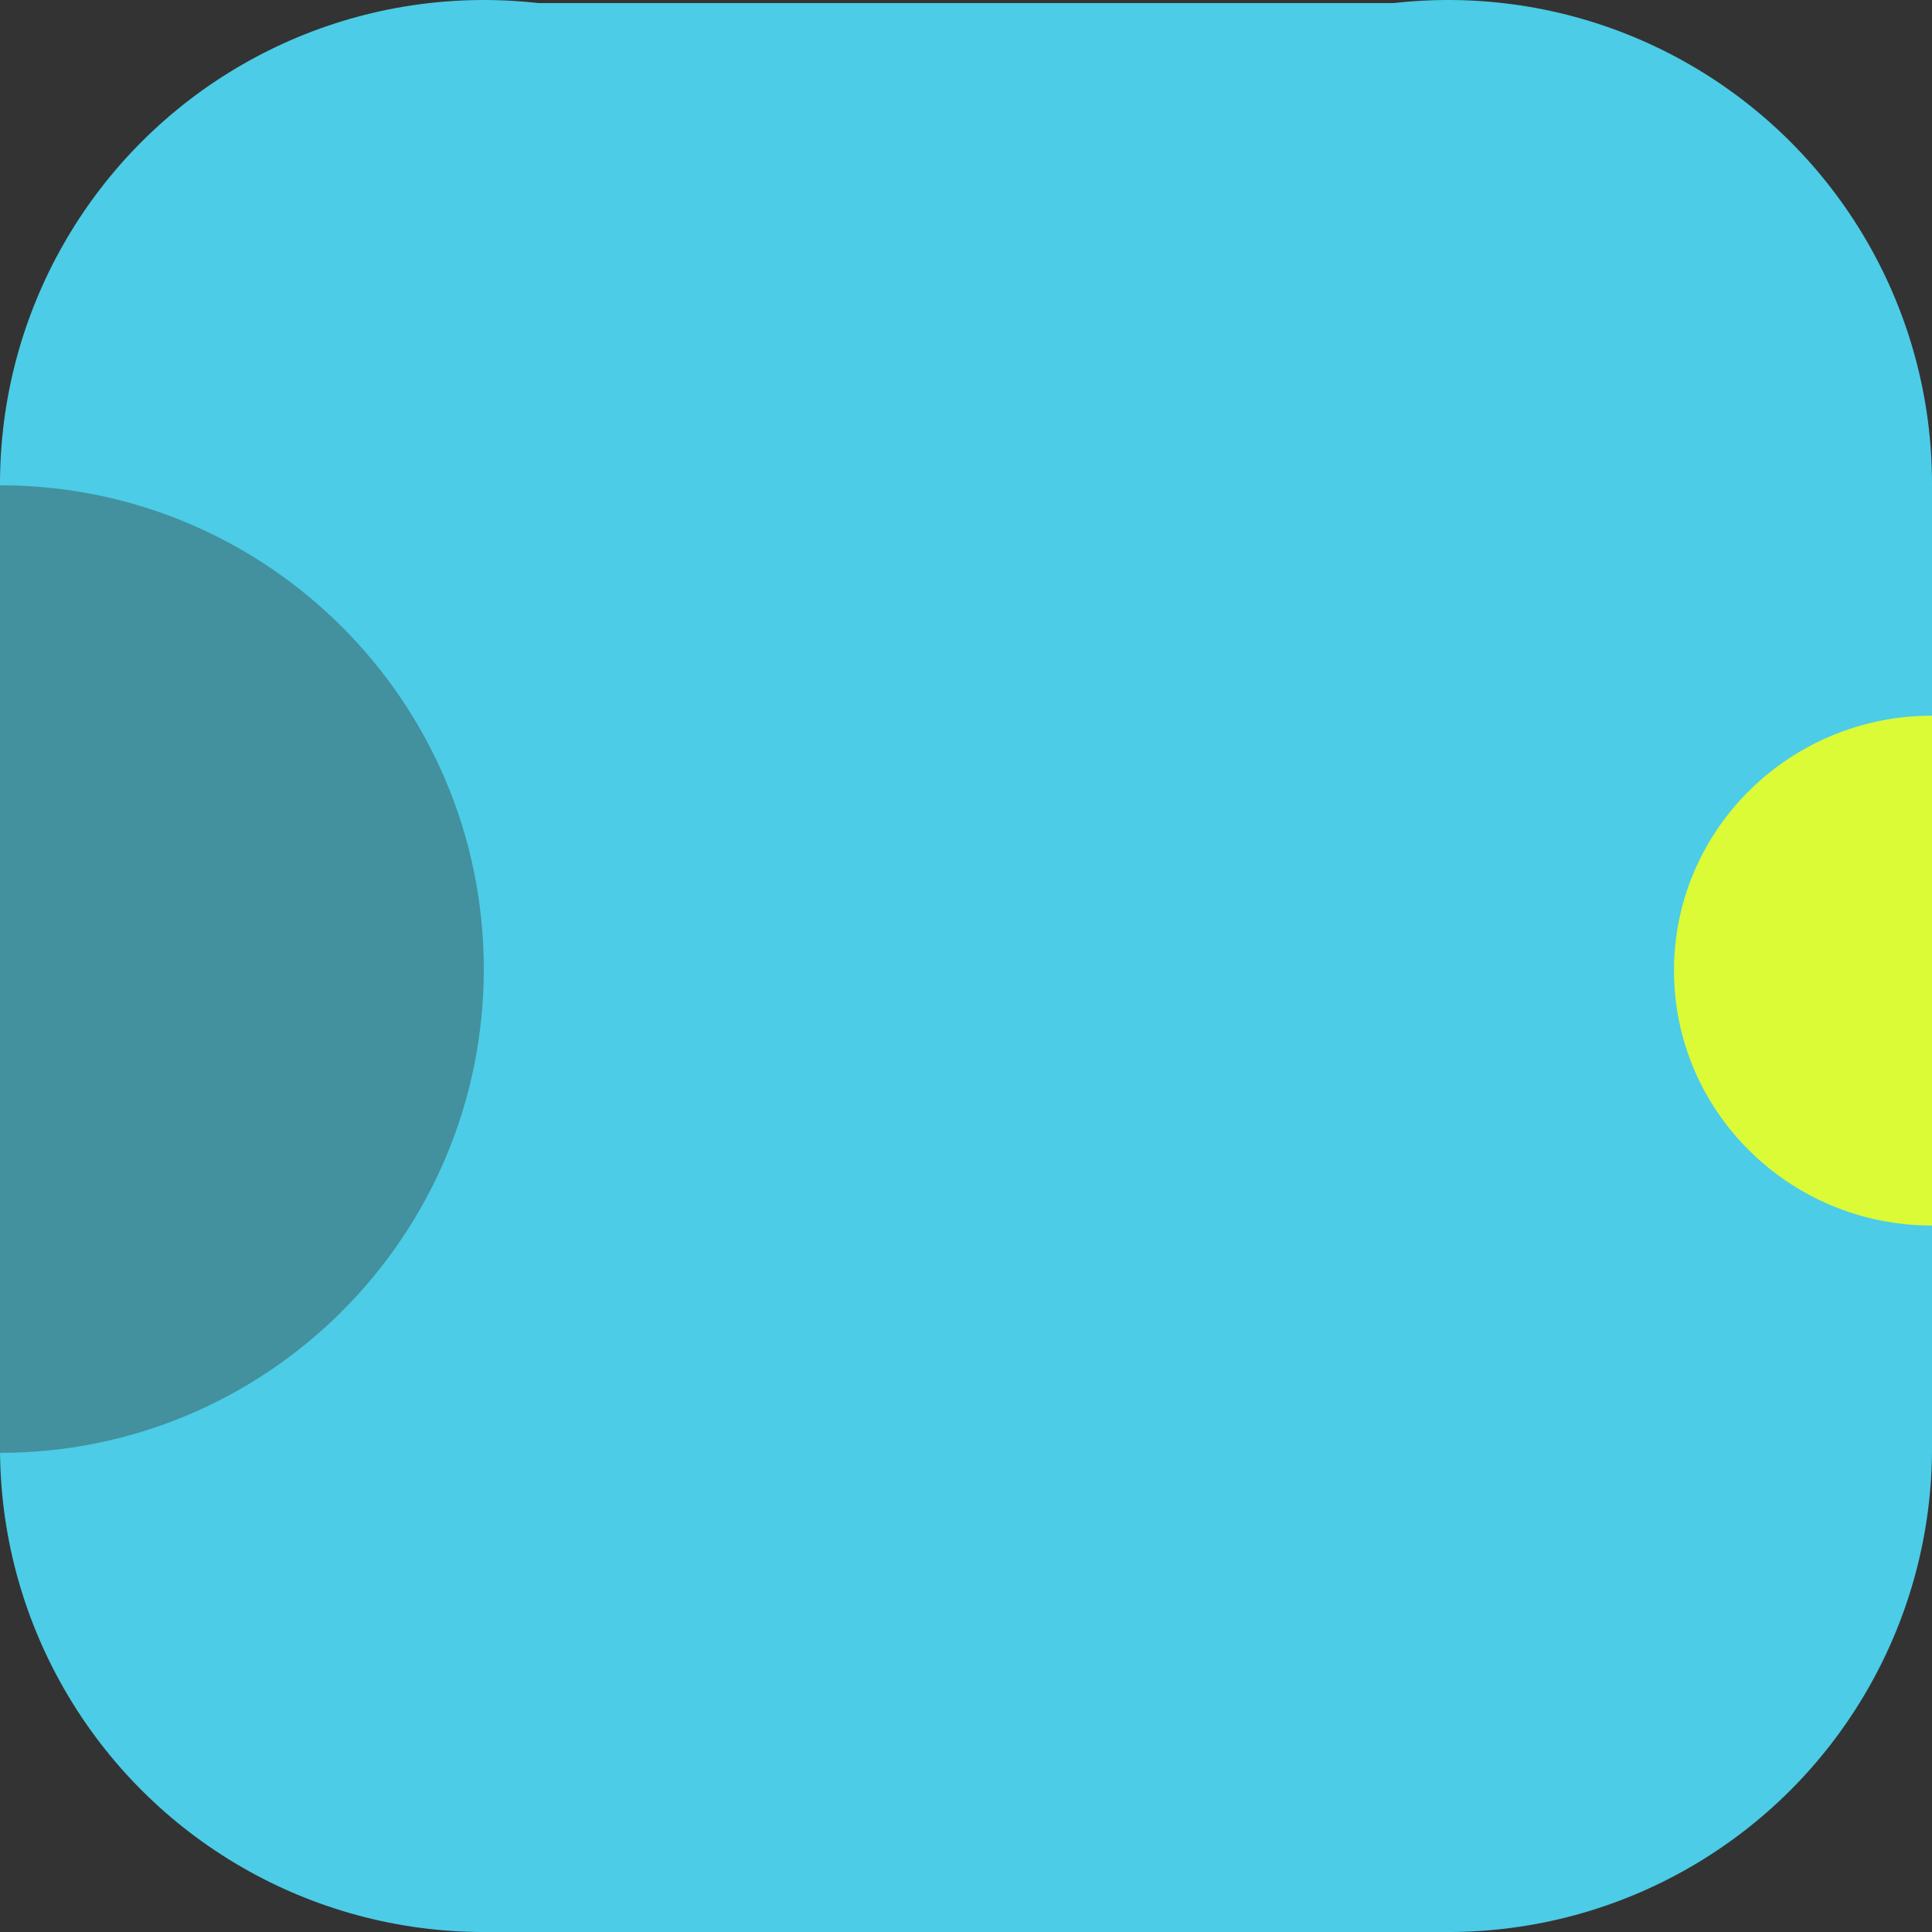 <?xml version="1.0" encoding="UTF-8"?> <svg xmlns="http://www.w3.org/2000/svg" width="132" height="132" viewBox="0 0 132 132" fill="none"><rect x="0" y="0" width="132" height="132" fill="#333333" stroke="none"/><rect x="21.405" y="99.262" width="65.895" height="110.595" transform="rotate(-90 21.405 99.262)" fill="#4CCCE6"></rect><circle cx="98.948" cy="33.053" r="33.053" transform="rotate(-90 98.948 33.053)" fill="#4CCCE6"></circle><circle cx="33.053" cy="33.053" r="33.053" transform="rotate(-90 33.053 33.053)" fill="#4CCCE6"></circle><circle cx="98.948" cy="98.948" r="33.053" transform="rotate(-90 98.948 98.948)" fill="#4CCCE6"></circle><circle cx="33.053" cy="98.948" r="33.053" transform="rotate(-90 33.053 98.948)" fill="#4CCCE6"></circle><path d="M33.053 66.21C33.053 47.955 18.255 33.157 0 33.157L0 99.262C18.255 99.262 33.053 84.464 33.053 66.21Z" fill="#43909E"></path><path d="M114.372 66.315C114.372 75.934 122.264 83.733 132 83.733L132 48.897C122.264 48.897 114.372 56.695 114.372 66.315Z" fill="#DBFB37"></path><rect x="33.157" y="132" width="131.79" height="65.895" transform="rotate(-90 33.157 132)" fill="#4CCCE6"></rect></svg> 